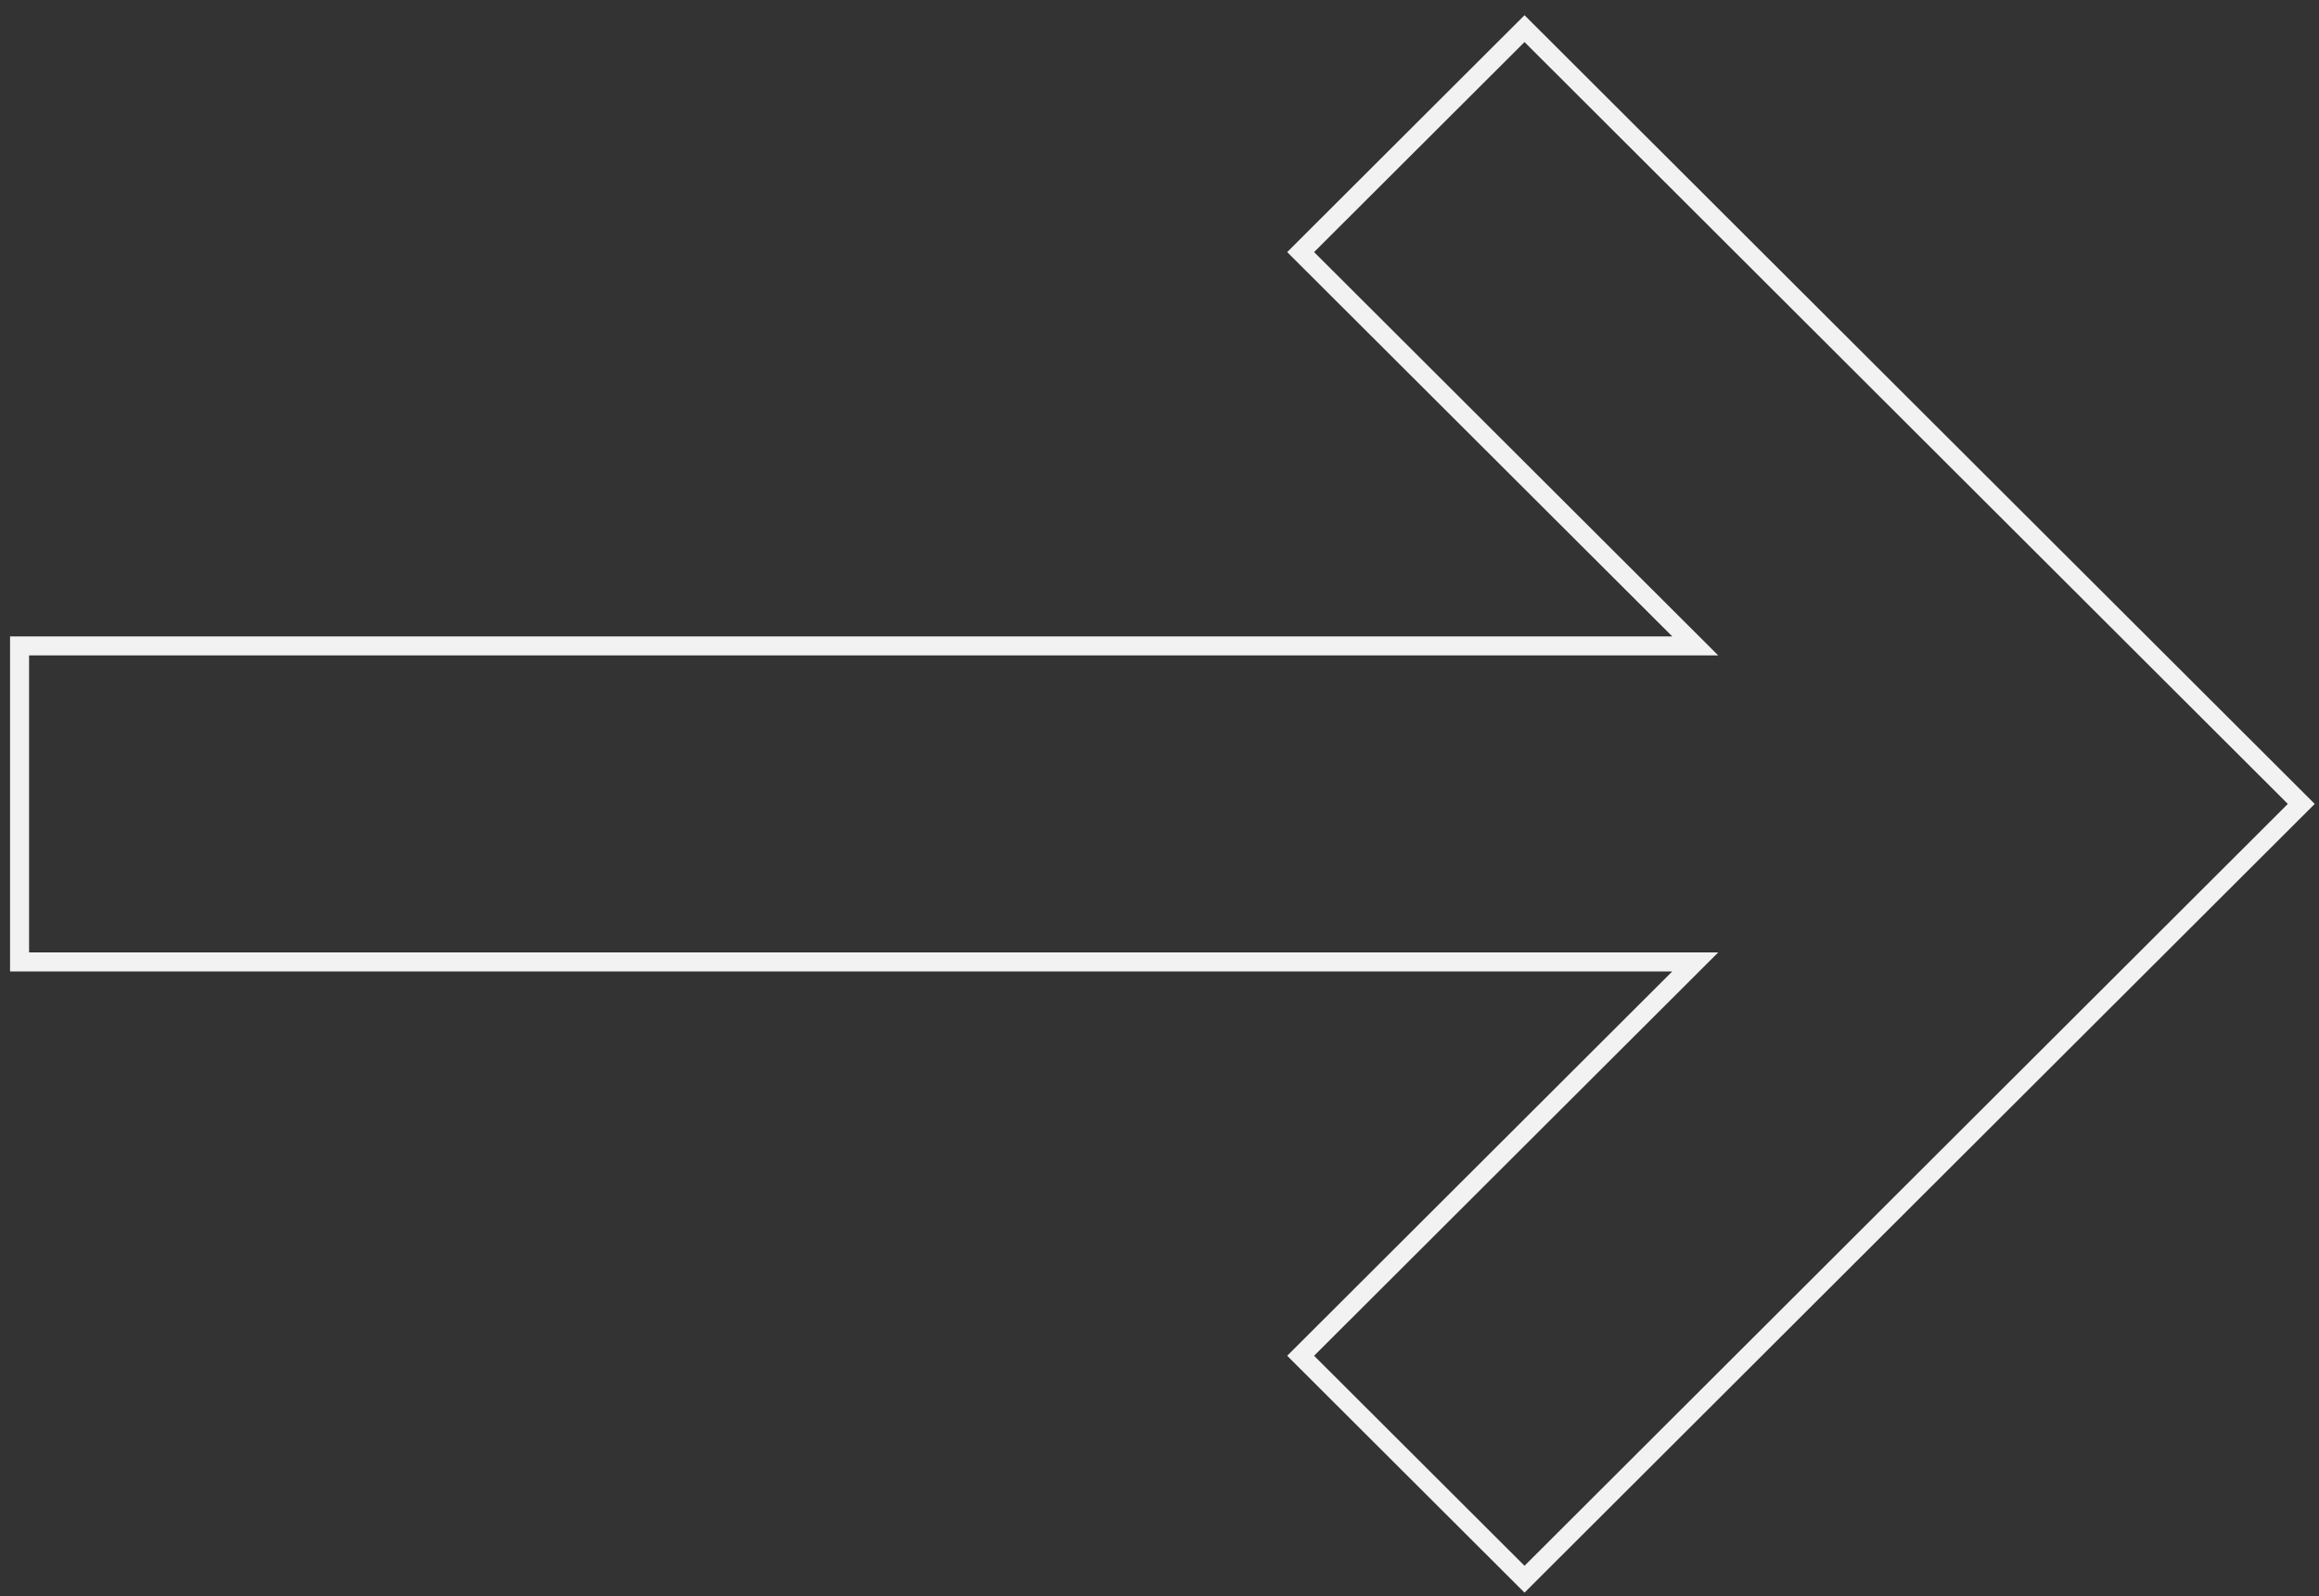 <?xml version="1.0" encoding="UTF-8"?> <svg xmlns="http://www.w3.org/2000/svg" width="122" height="84" viewBox="0 0 122 84" fill="none"><rect x="0" y="0" width="122" height="84" fill="#333333" stroke="none"/> <path fill-rule="evenodd" clip-rule="evenodd" d="M80.203 1.507L121.068 42.304L80.203 83.101L68.425 71.343L89.186 50.618H1.029V33.99H89.186L68.425 13.265L80.203 1.507Z" stroke="#F2F2F2"></path> </svg> 